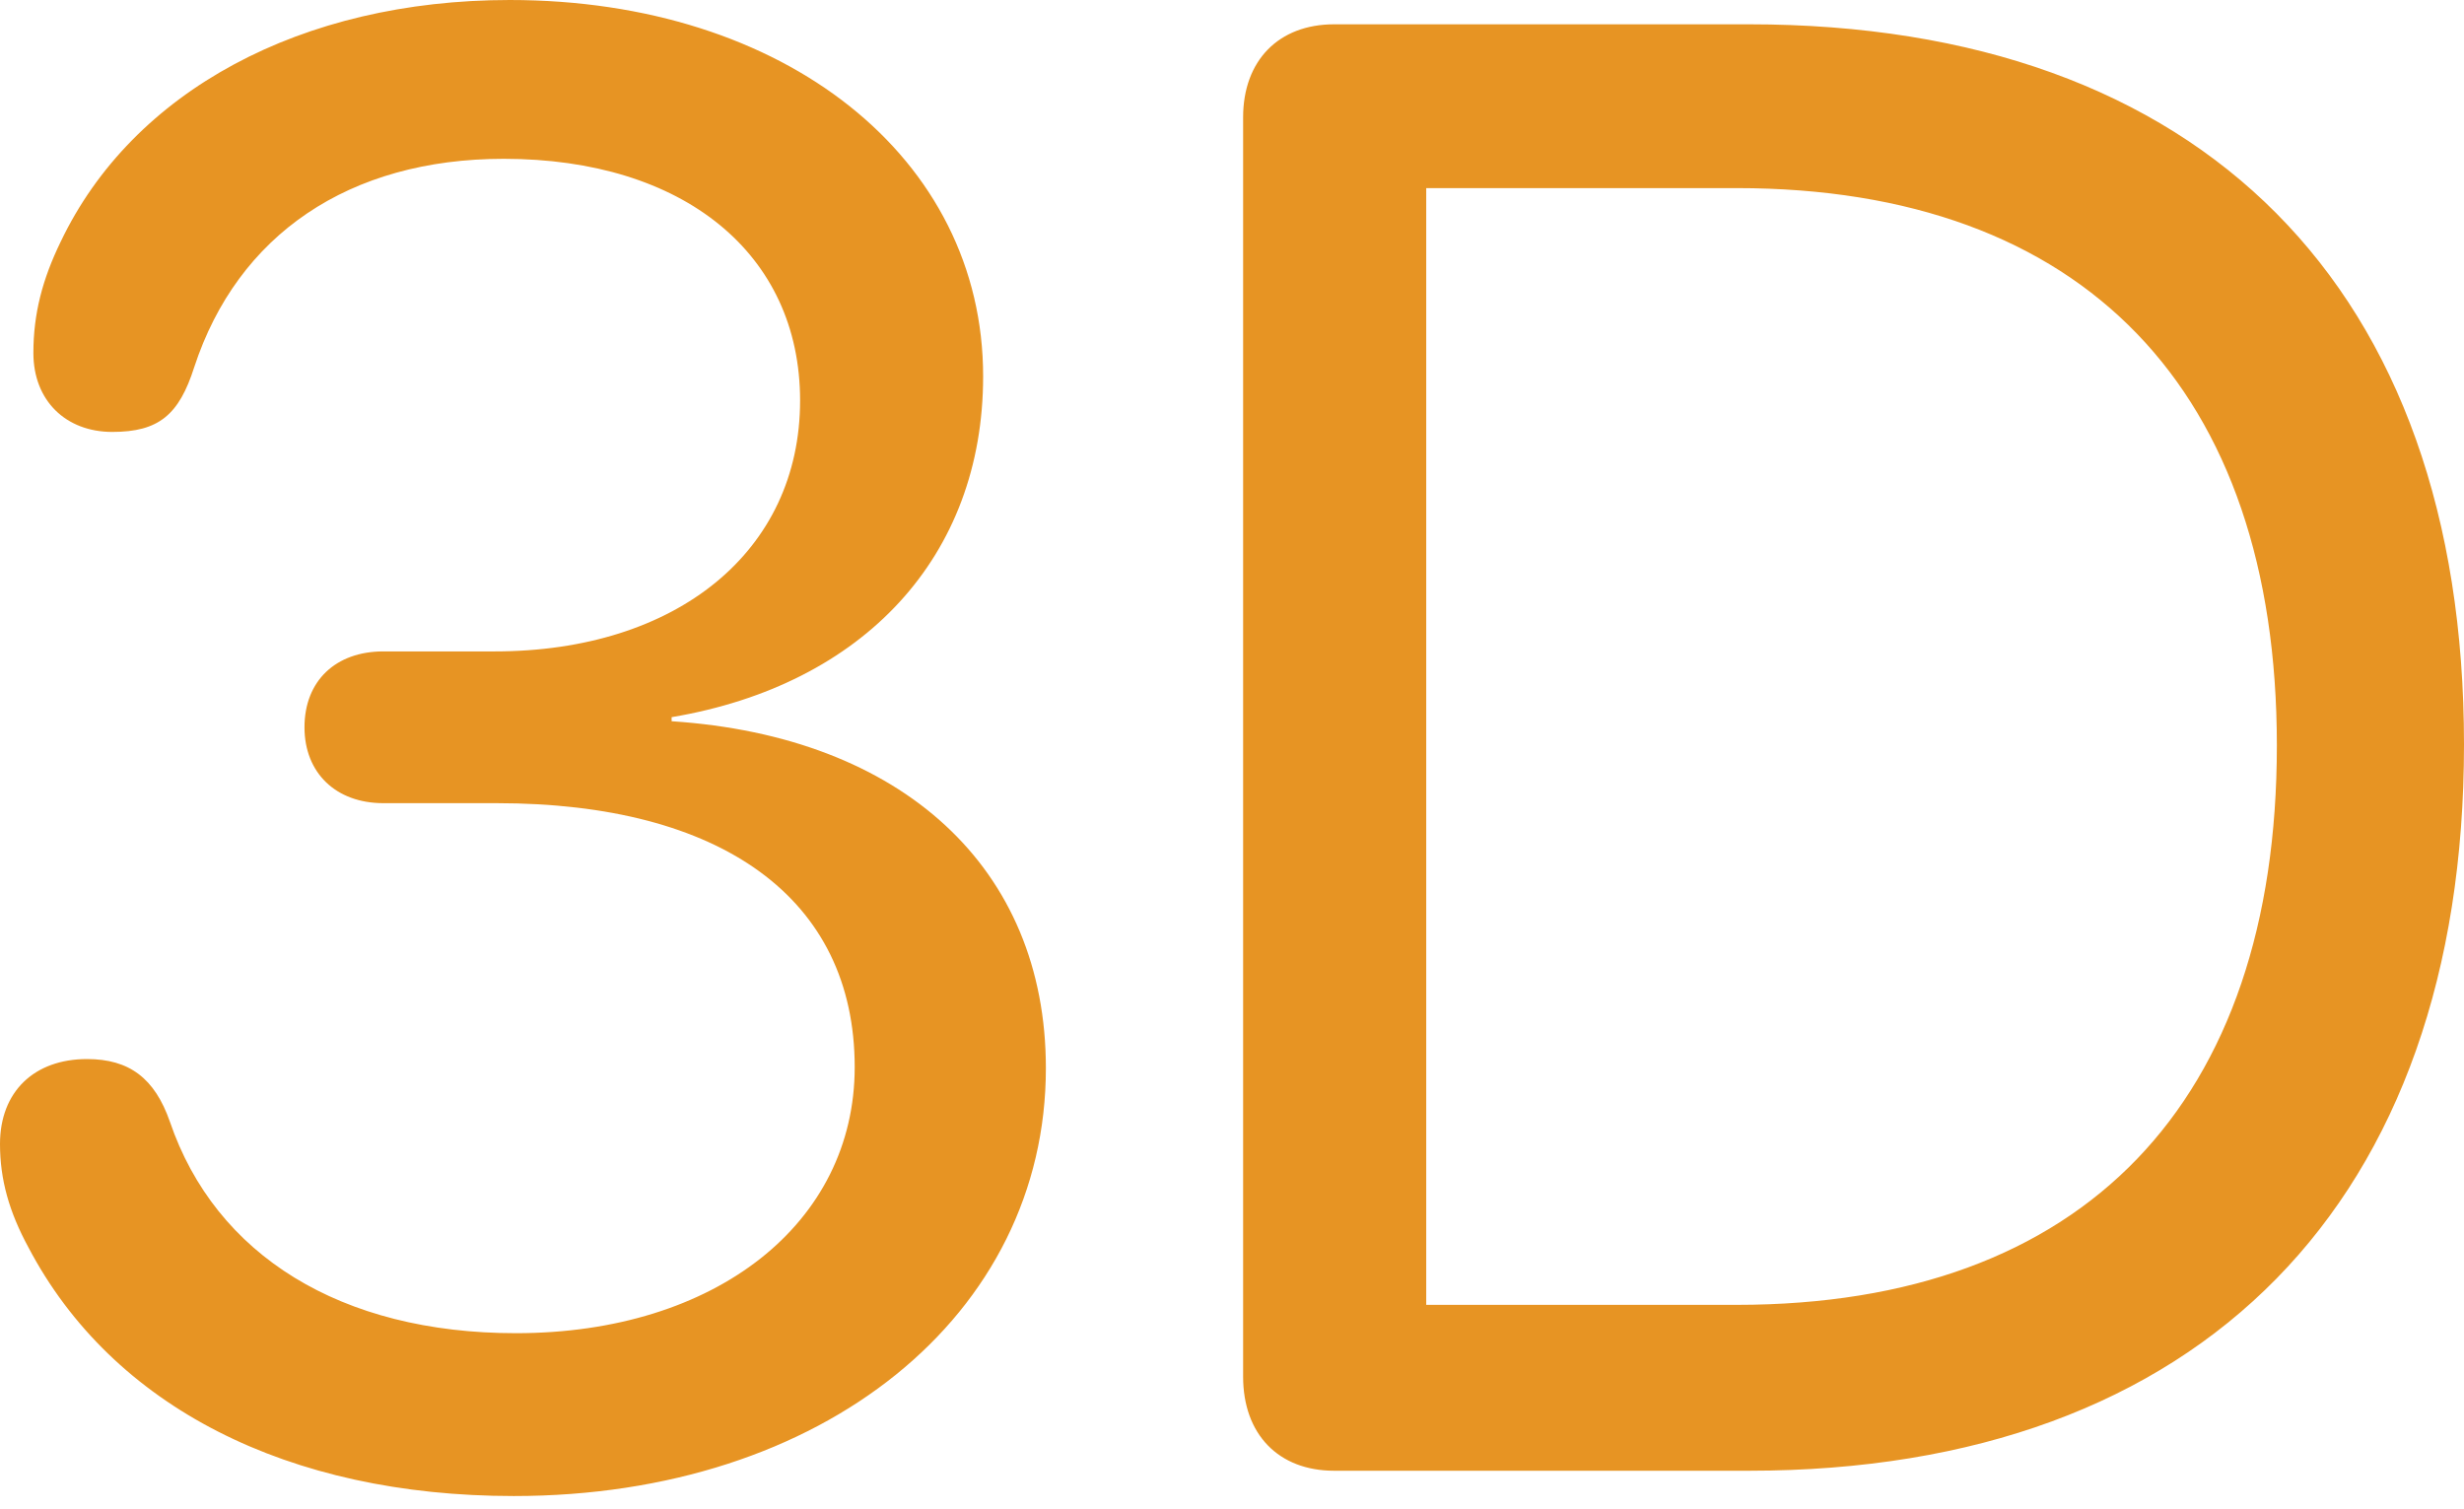<svg width="80" height="49" viewBox="0 0 80 49" fill="none" xmlns="http://www.w3.org/2000/svg">
<path d="M16.683 48.571C26.733 48.571 33.957 42.693 33.957 34.68C33.957 28.177 29.294 23.909 21.806 23.416V23.284C28.046 22.233 31.92 18.063 31.92 12.217C31.92 5.123 25.484 0 16.551 0C9.787 0 4.303 2.956 1.97 7.849C1.38 9.063 1.084 10.18 1.084 11.461C1.084 13.004 2.134 14.023 3.646 14.023C5.156 14.023 5.813 13.466 6.306 11.921C7.717 7.619 11.33 5.156 16.354 5.156C22.2 5.156 25.977 8.243 25.977 13.004C25.977 17.899 21.97 21.149 16.059 21.149H12.447C10.904 21.149 9.886 22.101 9.886 23.613C9.886 25.09 10.903 26.076 12.447 26.076H16.124C23.416 26.076 27.75 29.161 27.75 34.647C27.75 39.704 23.25 43.284 16.75 43.284C11.067 43.284 6.996 40.756 5.517 36.42C5.024 35.009 4.203 34.384 2.824 34.384C1.117 34.384 0 35.436 0 37.143C0 38.293 0.296 39.343 0.92 40.493C3.646 45.681 9.36 48.571 16.683 48.571ZM43.317 47.75H56.781C71.496 47.75 80 38.981 80 24.171C80 9.36 71.494 0.789 56.781 0.789H43.317C41.511 0.789 40.361 1.97 40.361 3.809V44.696C40.361 46.567 41.511 47.75 43.317 47.75ZM46.306 42.364V6.107H56.387C67.653 6.107 73.924 12.676 73.924 24.203C73.924 35.796 67.653 42.364 56.387 42.364H46.306Z" fill="#E79423"/>
</svg>
